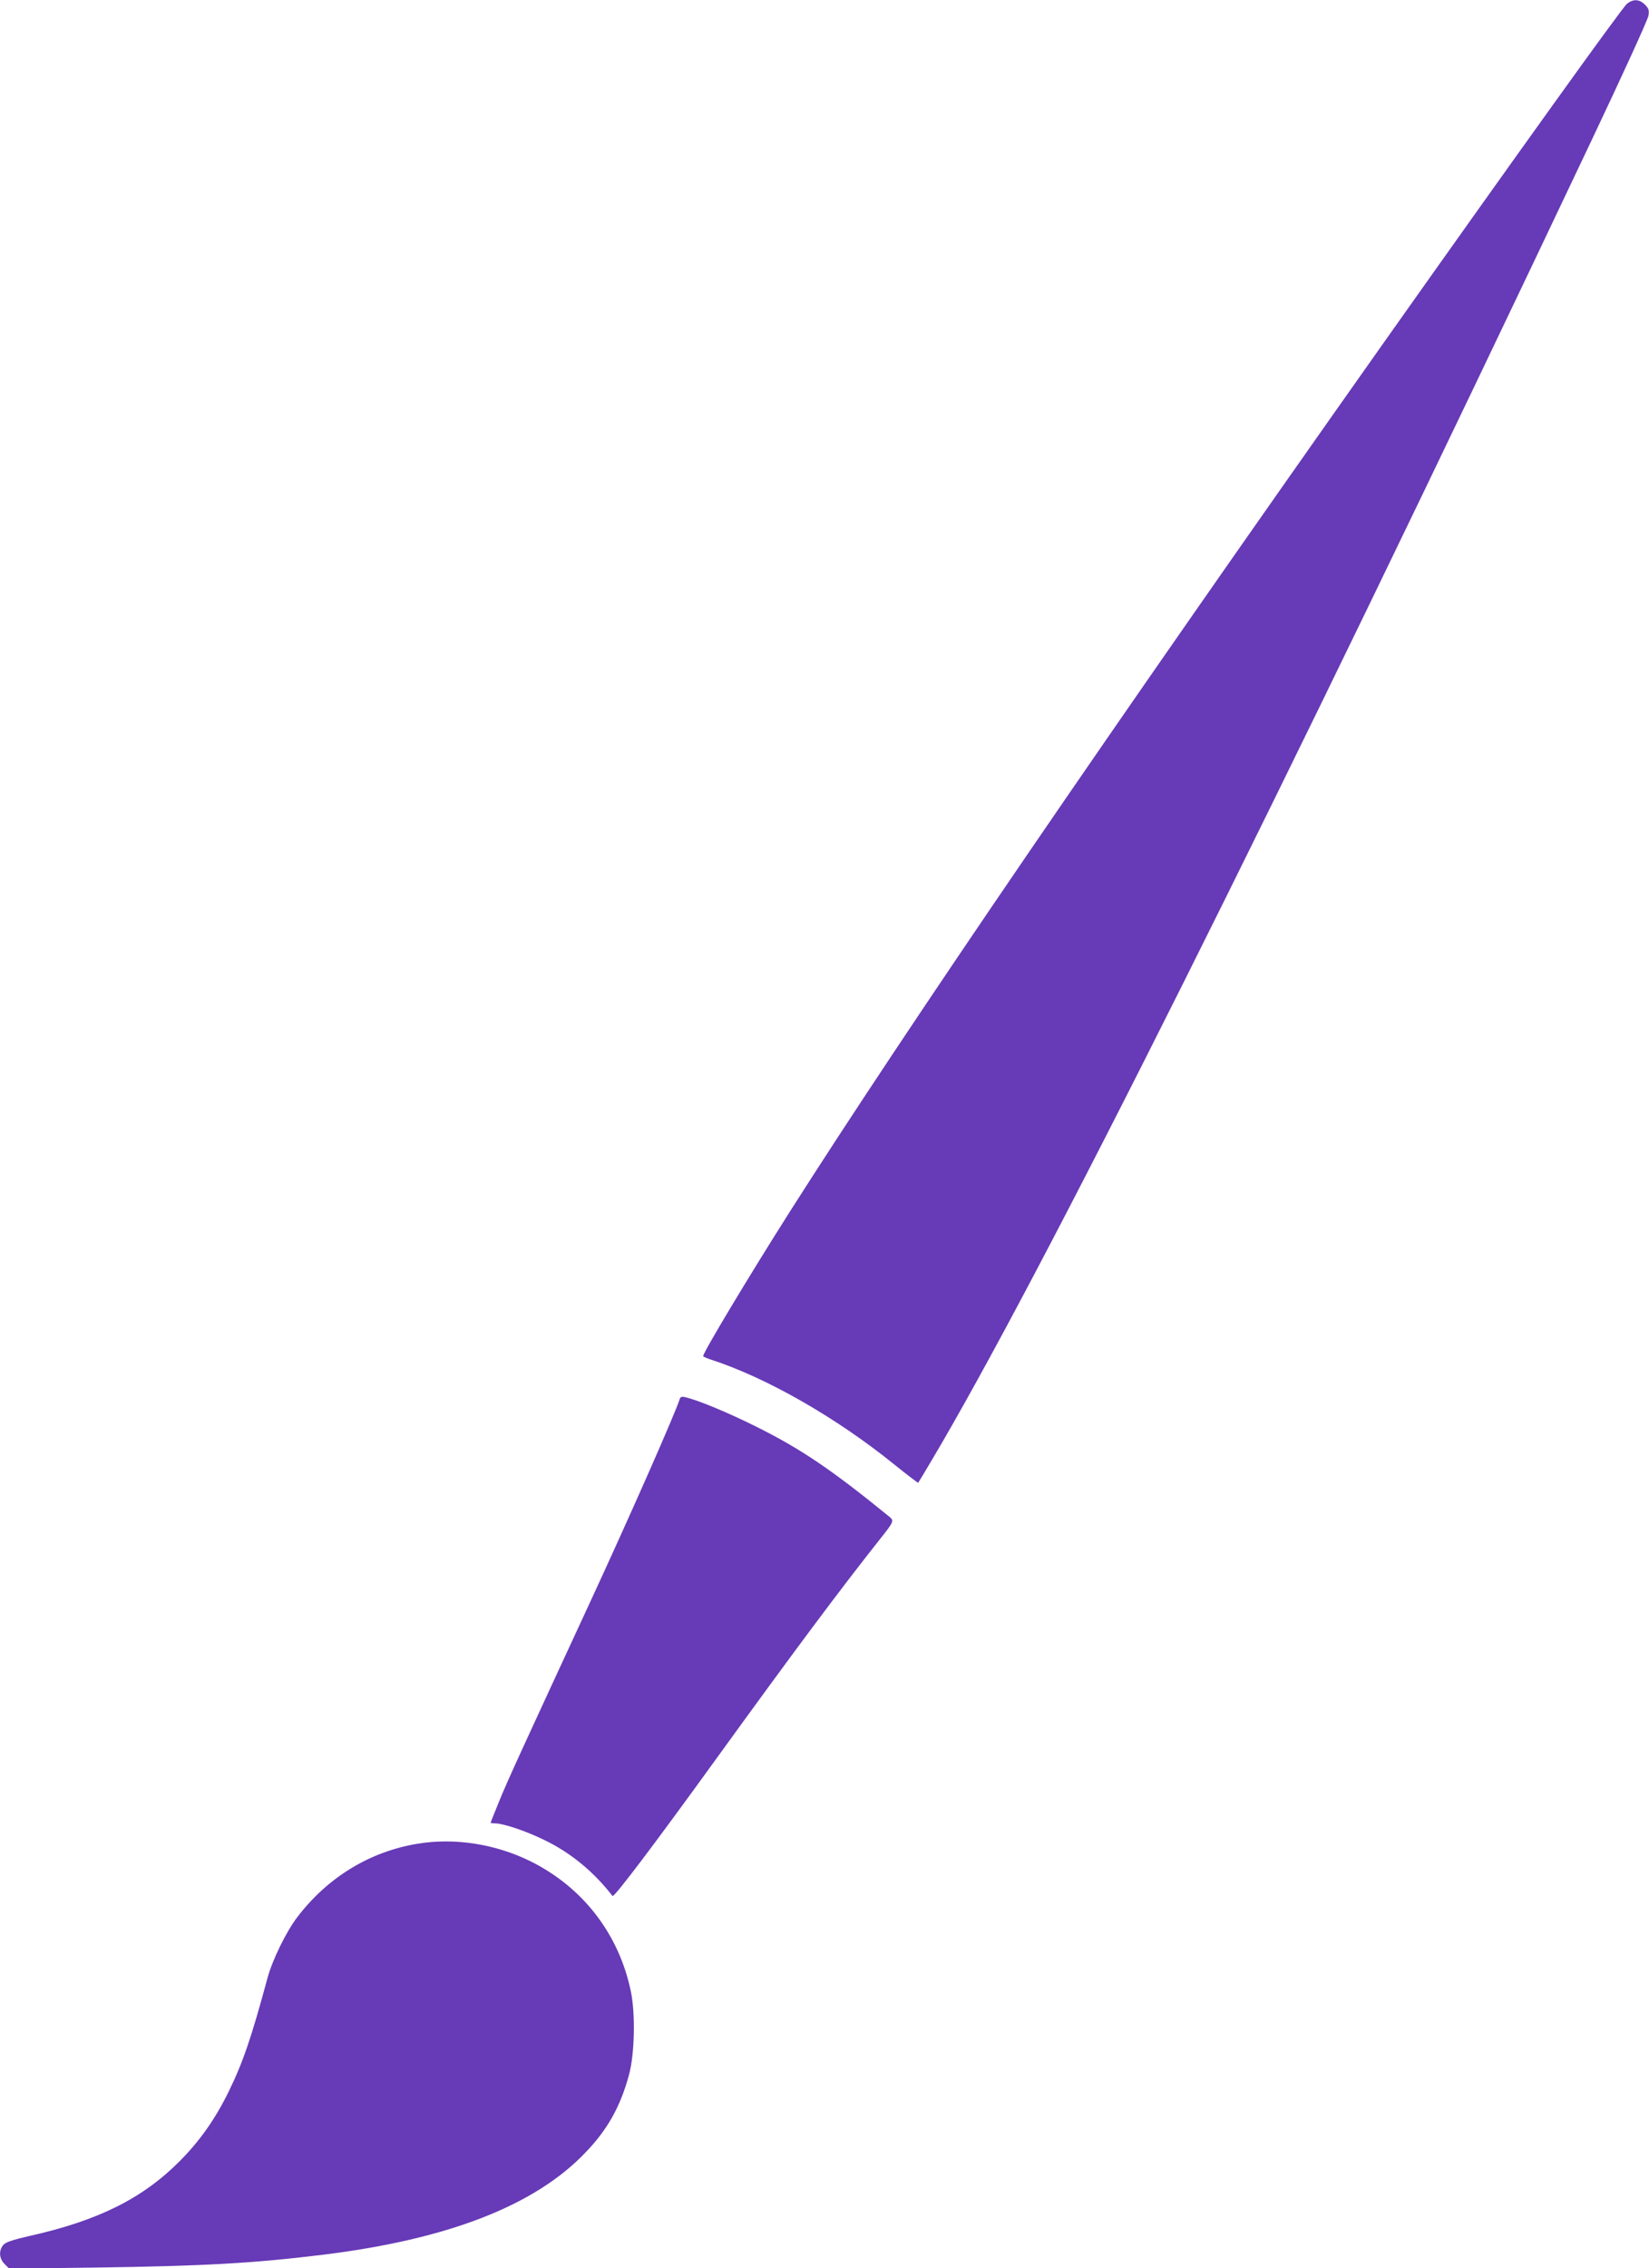 <?xml version="1.0" standalone="no"?>
<!DOCTYPE svg PUBLIC "-//W3C//DTD SVG 20010904//EN"
 "http://www.w3.org/TR/2001/REC-SVG-20010904/DTD/svg10.dtd">
<svg version="1.0" xmlns="http://www.w3.org/2000/svg"
 width="931pt" height="1280pt" viewBox="0 0 931 1280"
 preserveAspectRatio="xMidYMid meet">
<g transform="translate(0,1280) scale(0.1,-0.1)"
fill="#673ab7" stroke="none">
<path d="M9186 12779 c-27 -21 -648 -887 -1378 -1919 -1539 -2178 -2691 -3864
-3350 -4900 -229 -361 -488 -792 -488 -813 0 -3 17 -11 38 -18 317 -102 713
-328 1045 -597 71 -57 130 -102 131 -100 2 2 32 53 68 113 620 1041 1948 3696
3730 7455 176 371 323 692 325 712 5 30 1 41 -20 62 -32 31 -65 33 -101 5z"/>
<path d="M3837 4903 c-22 -73 -284 -667 -507 -1148 -389 -840 -463 -1001 -510
-1116 -27 -67 -50 -123 -50 -125 0 -2 10 -4 23 -4 48 0 177 -43 282 -95 149
-72 280 -181 383 -315 8 -11 235 289 595 787 433 598 684 935 920 1233 72 90
75 98 50 119 -328 267 -501 384 -752 509 -156 78 -326 149 -402 167 -20 5 -28
2 -32 -12z"/>
<path d="M2358 2395 c-270 -44 -509 -190 -680 -415 -62 -81 -140 -241 -167
-340 -92 -340 -138 -476 -220 -644 -77 -157 -164 -279 -276 -392 -210 -211
-460 -336 -850 -423 -99 -23 -134 -35 -147 -51 -26 -32 -23 -76 8 -107 l26
-26 482 6 c626 9 892 24 1286 72 711 87 1203 279 1488 580 123 128 195 258
243 435 32 115 37 345 11 470 -67 325 -271 589 -567 736 -196 97 -428 134
-637 99z"/>
</g>
</svg>
